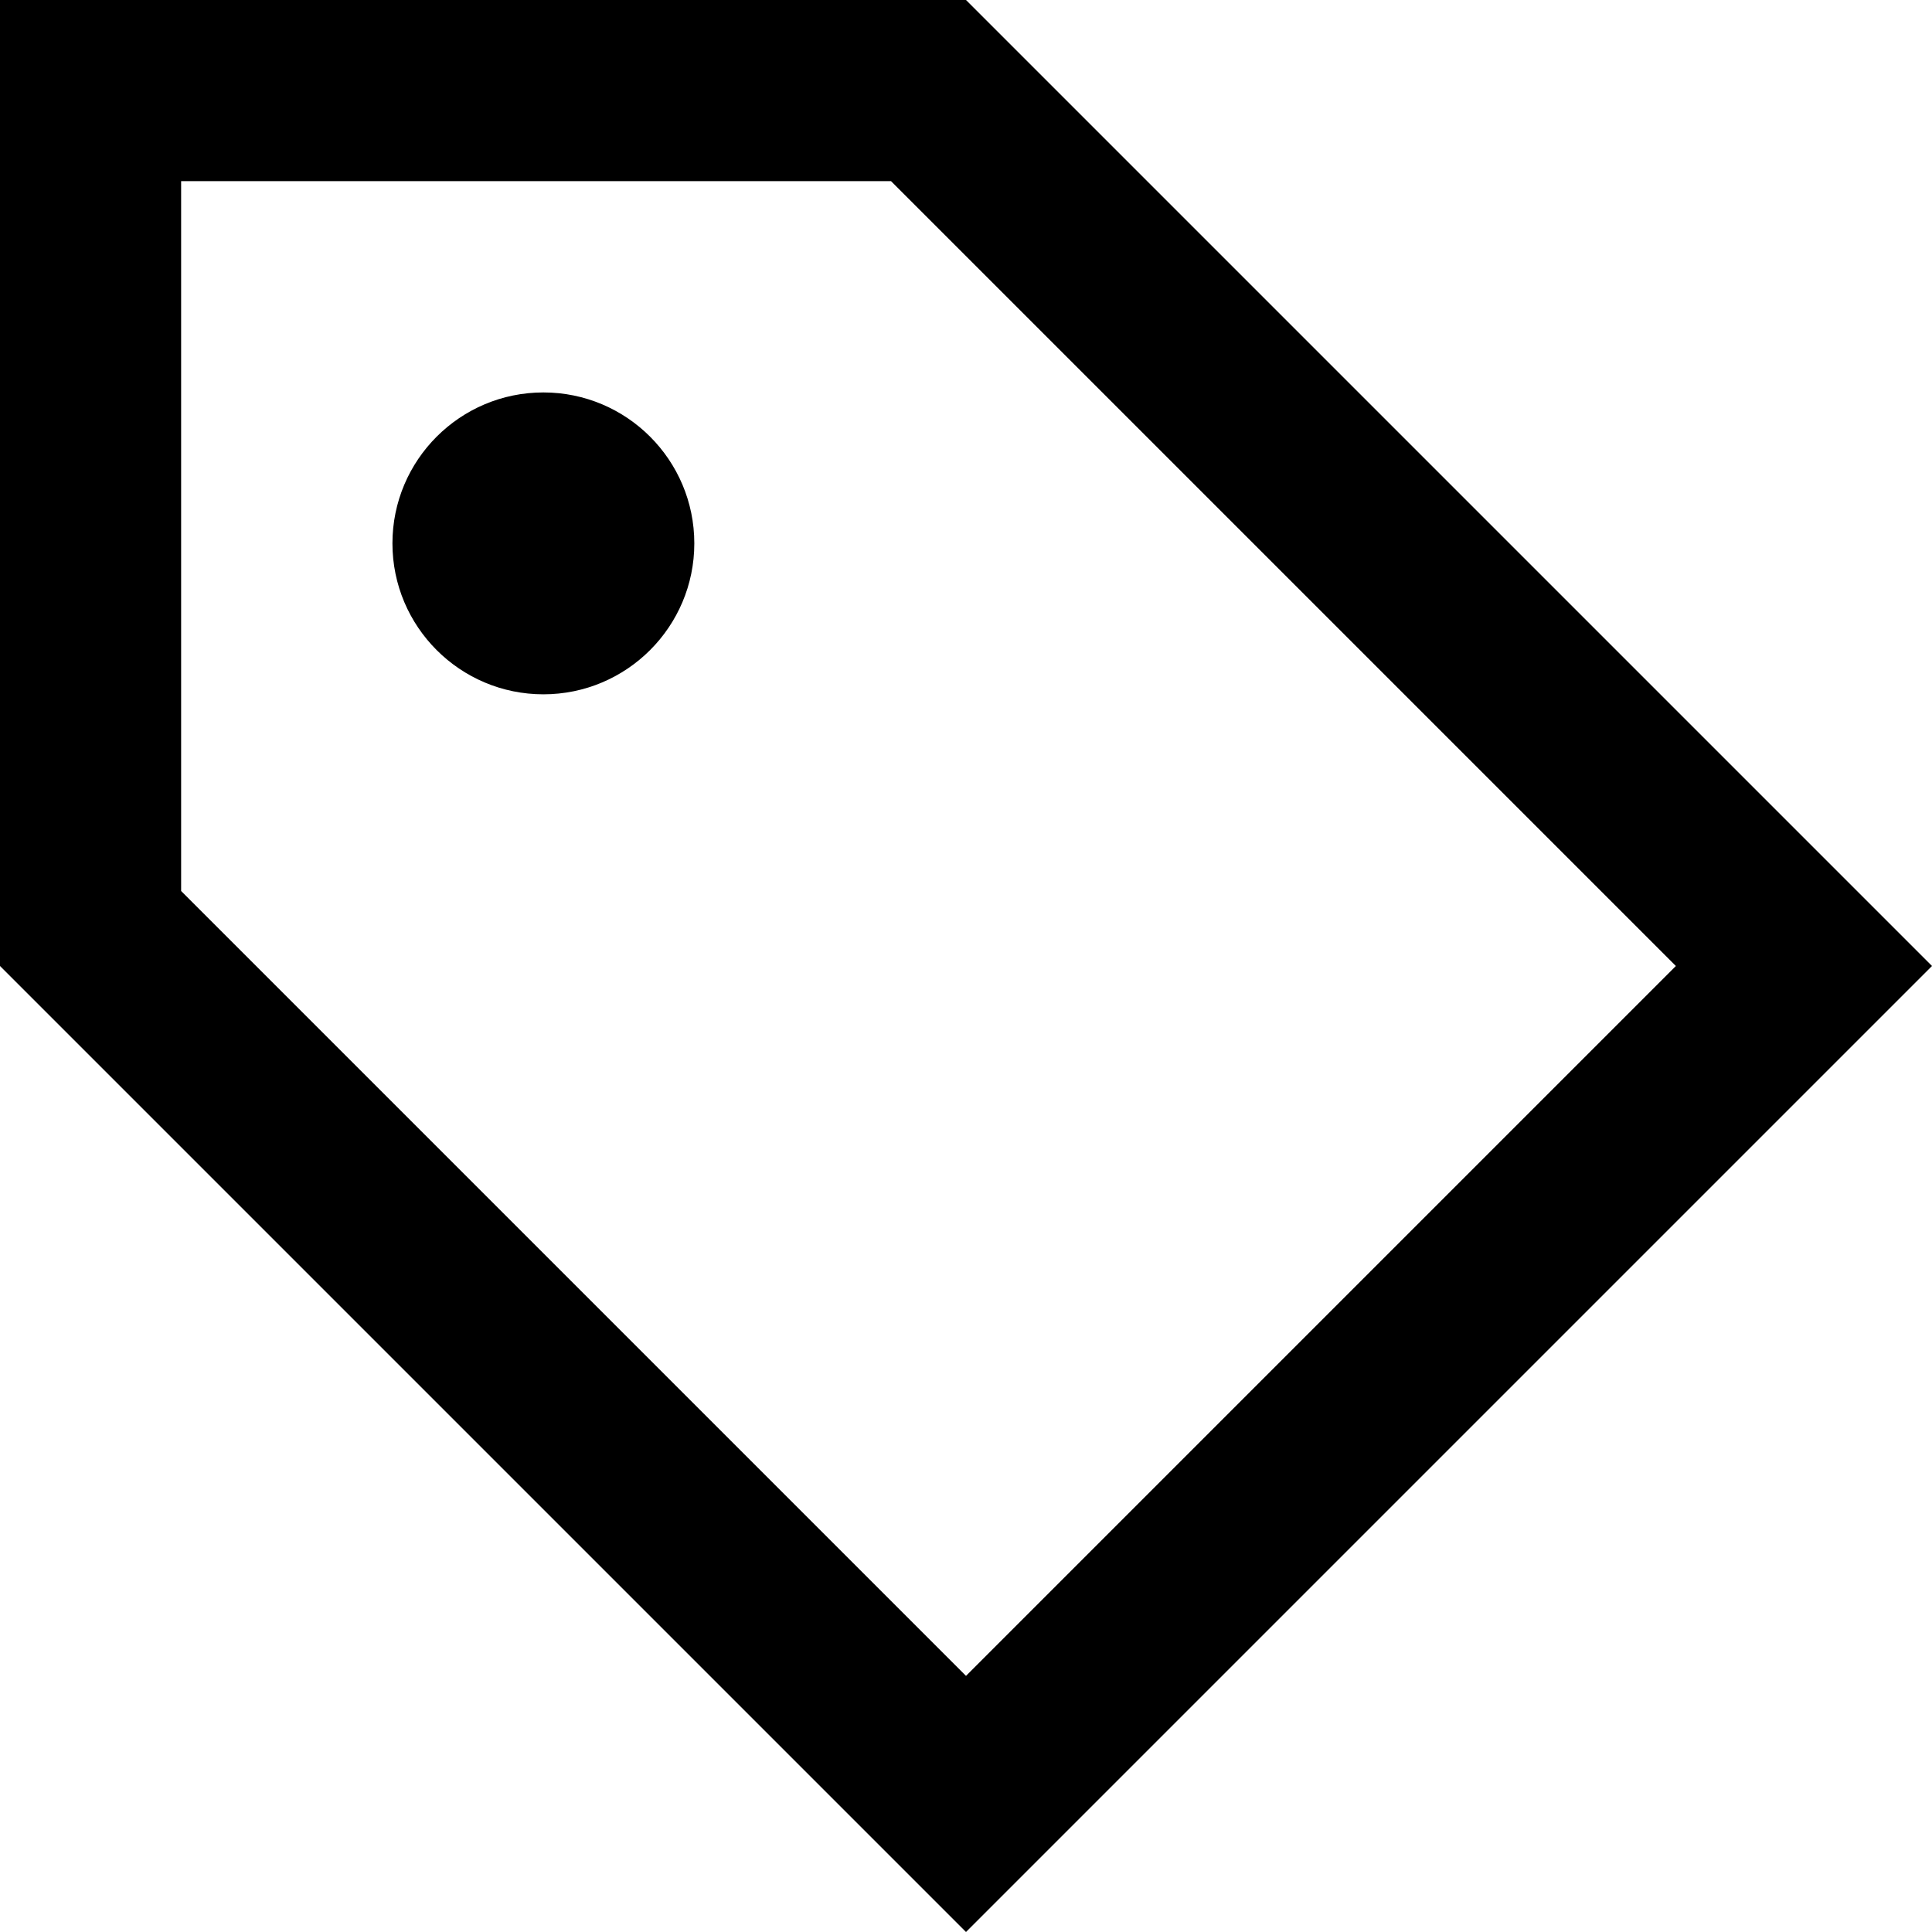 <svg width="16" height="16" viewBox="0 0 16 16" fill="none" xmlns="http://www.w3.org/2000/svg">
<path d="M4.5 5.75C5.19 5.75 5.75 5.19 5.75 4.5C5.75 3.81 5.19 3.25 4.5 3.25C3.81 3.25 3.25 3.81 3.25 4.5C3.25 5.19 3.81 5.75 4.5 5.75Z" fill="black"/>
<path fill-rule="evenodd" clip-rule="evenodd" d="M16 8L8 0H0V8L8 16L16 8ZM1.5 1.5H7.379L13.879 8L8 13.879L1.5 7.379V1.5Z" fill="black"/>
</svg>
